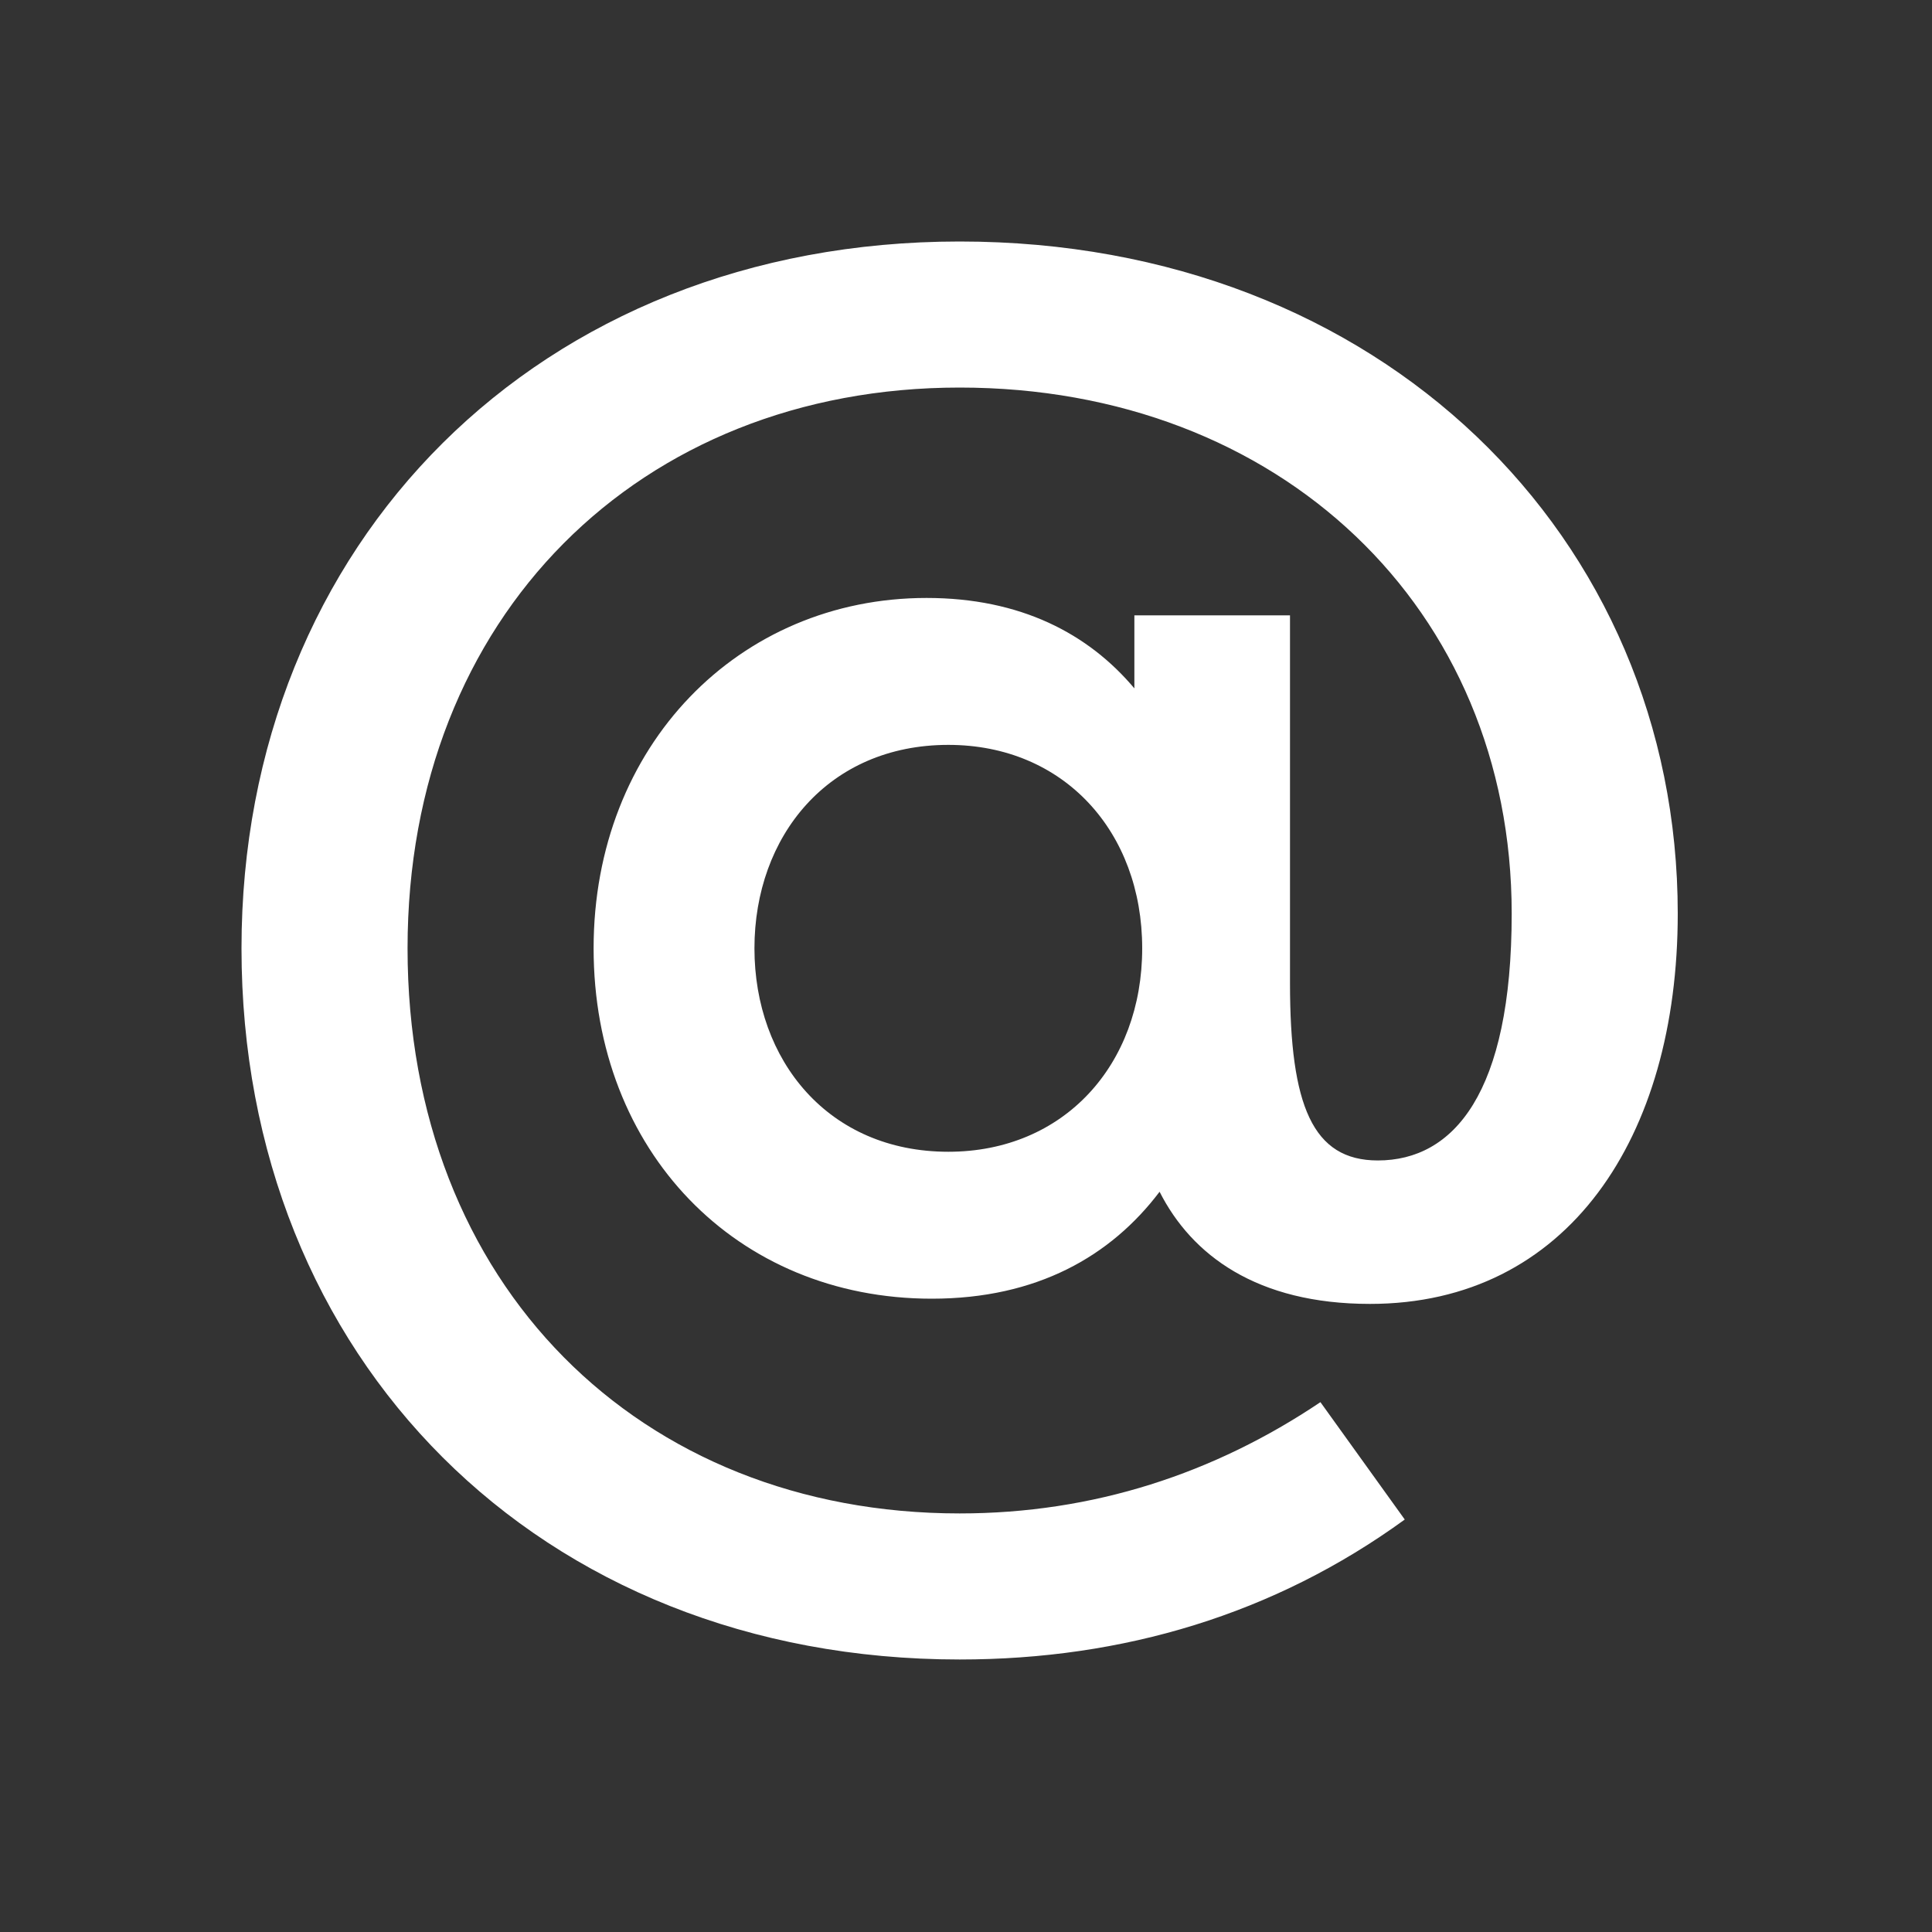 <svg width="40" height="40" viewBox="0 0 40 40" fill="none" xmlns="http://www.w3.org/2000/svg">
<rect x="0" y="0" width="40" height="40" fill="#333333" stroke="none"/>
<path d="M26.708 12.74V20.354C26.708 22.892 27.176 24.026 28.526 24.026C30.092 24.026 31.298 22.64 31.298 18.914C31.298 12.596 26.492 8.024 19.868 8.024C13.244 8.024 8.438 12.758 8.438 19.634C8.438 26.6 13.244 31.334 19.868 31.334C22.64 31.334 25.142 30.506 27.338 29.03L29.084 31.46C26.384 33.422 23.252 34.358 19.868 34.358C11.156 34.358 5 28.112 5 19.634C5 11.246 11.156 5 19.868 5C28.58 5 34.736 11.12 34.736 18.914C34.736 23.558 32.45 26.996 28.364 26.996C26.024 26.996 24.674 25.988 24.008 24.674C23 26.006 21.47 26.888 19.292 26.888C15.242 26.888 12.29 23.828 12.29 19.634C12.29 15.44 15.296 12.38 19.184 12.38C21.128 12.38 22.532 13.118 23.486 14.252V12.74H26.708ZM19.634 15.422C17.15 15.422 15.62 17.312 15.62 19.634C15.62 21.956 17.15 23.846 19.634 23.846C22.028 23.846 23.648 22.046 23.648 19.634C23.648 17.222 22.028 15.422 19.634 15.422Z" fill="white"/>
</svg>
